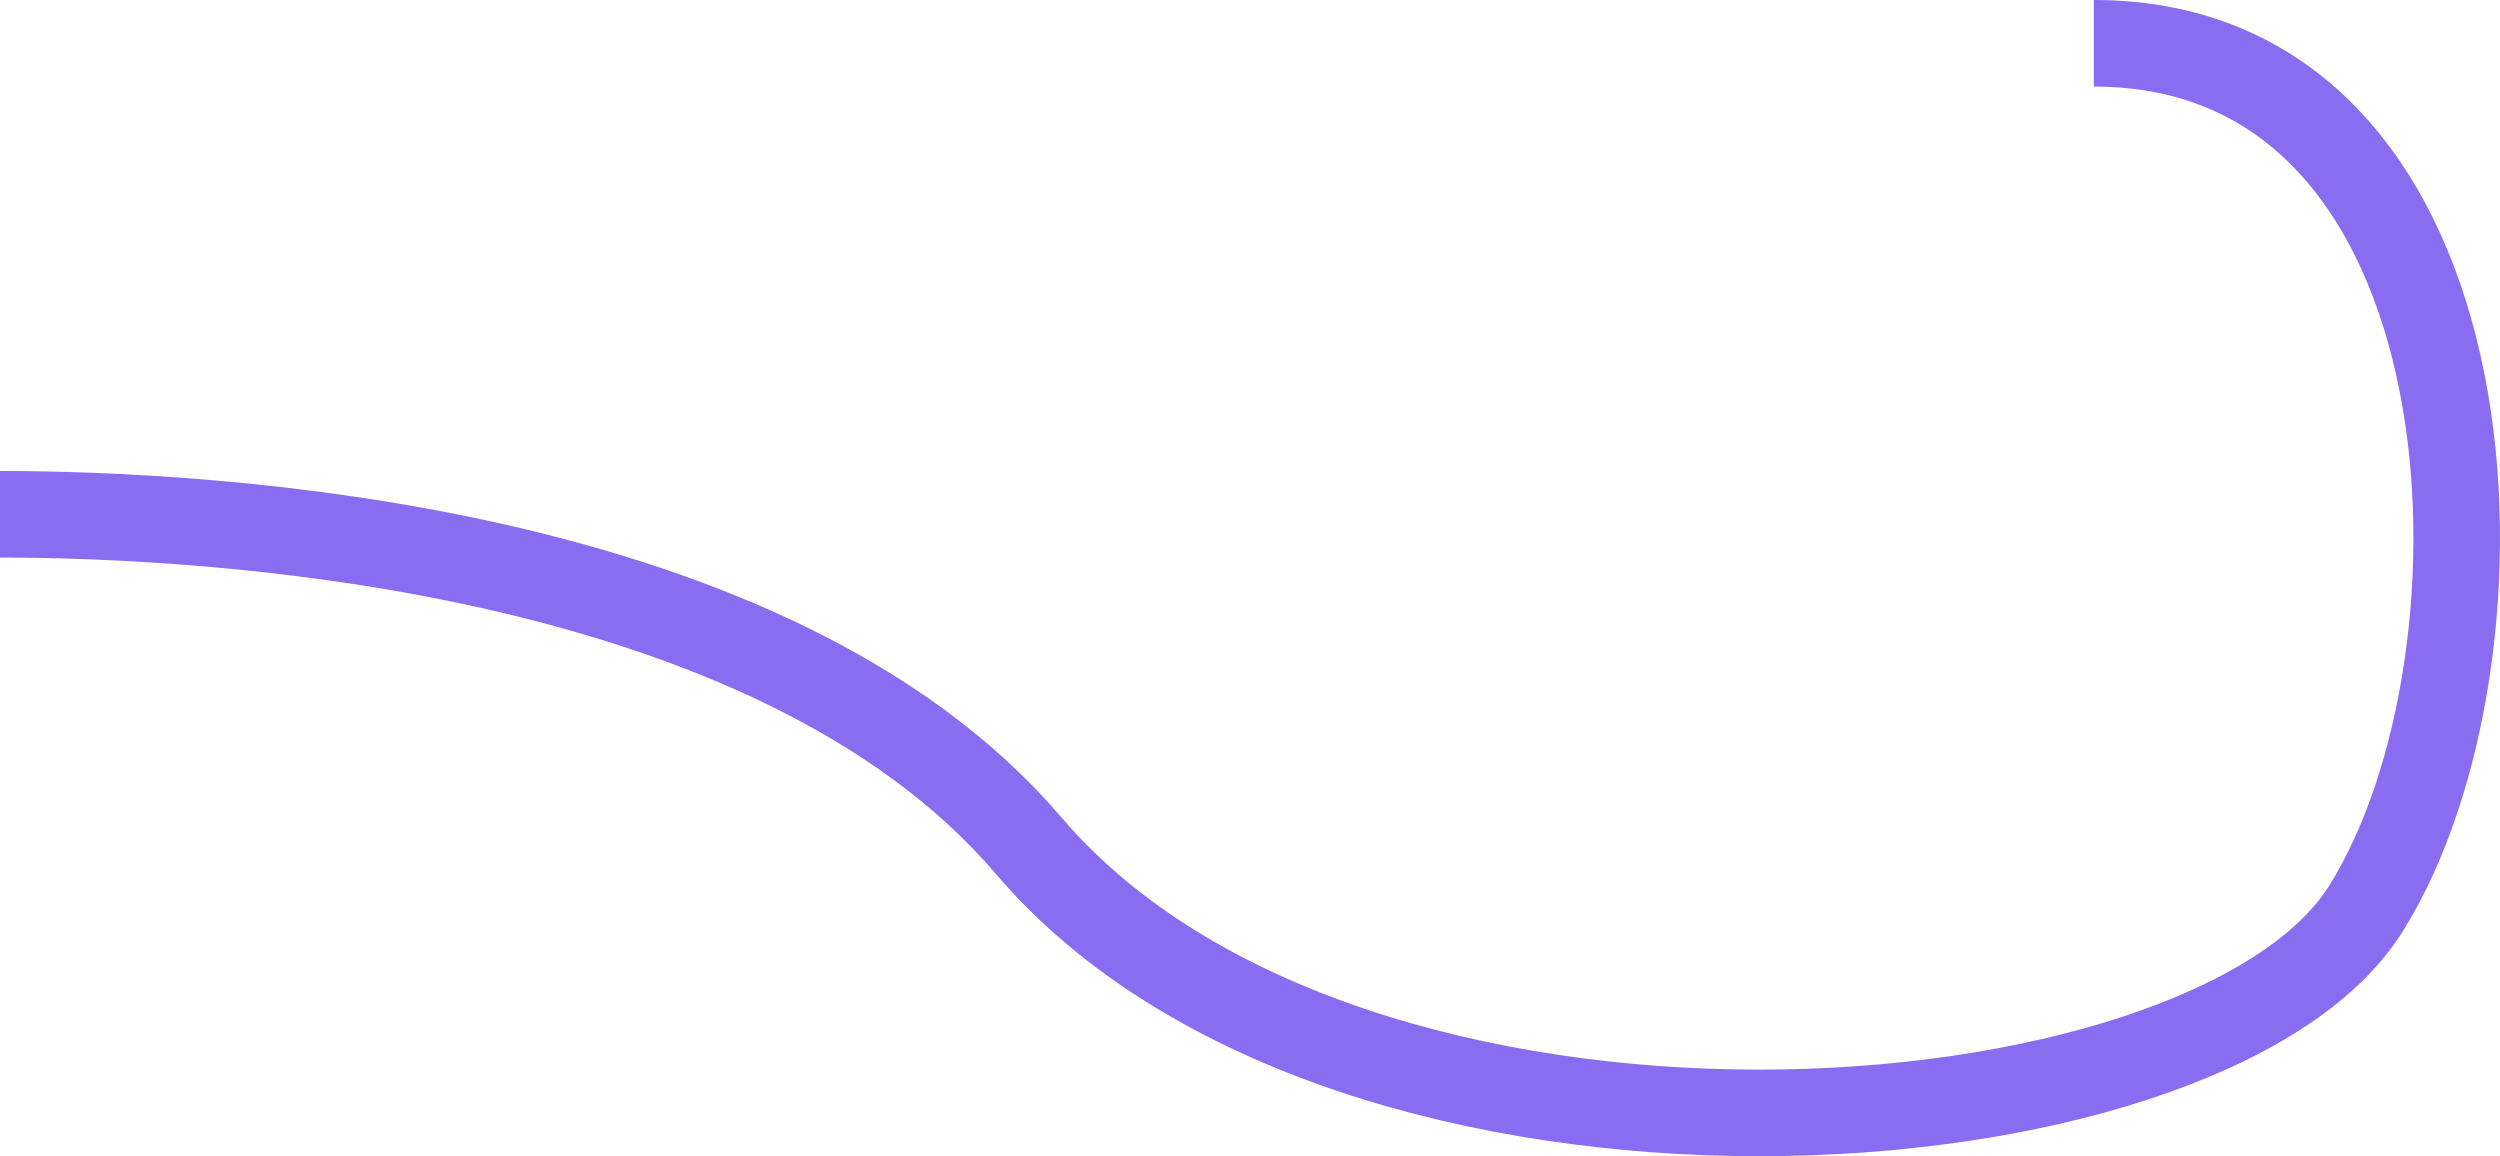 <svg width="1386" height="641" viewBox="0 0 1386 641" fill="none" xmlns="http://www.w3.org/2000/svg">
<path d="M0 285.119C115.084 285.119 427.573 301.545 570.236 468.779C748.564 677.822 1223.93 643.279 1311.54 503.917C1399.15 364.556 1386.82 24 1160.8 24" stroke="#8A6CF1" stroke-width="48"/>
</svg>
